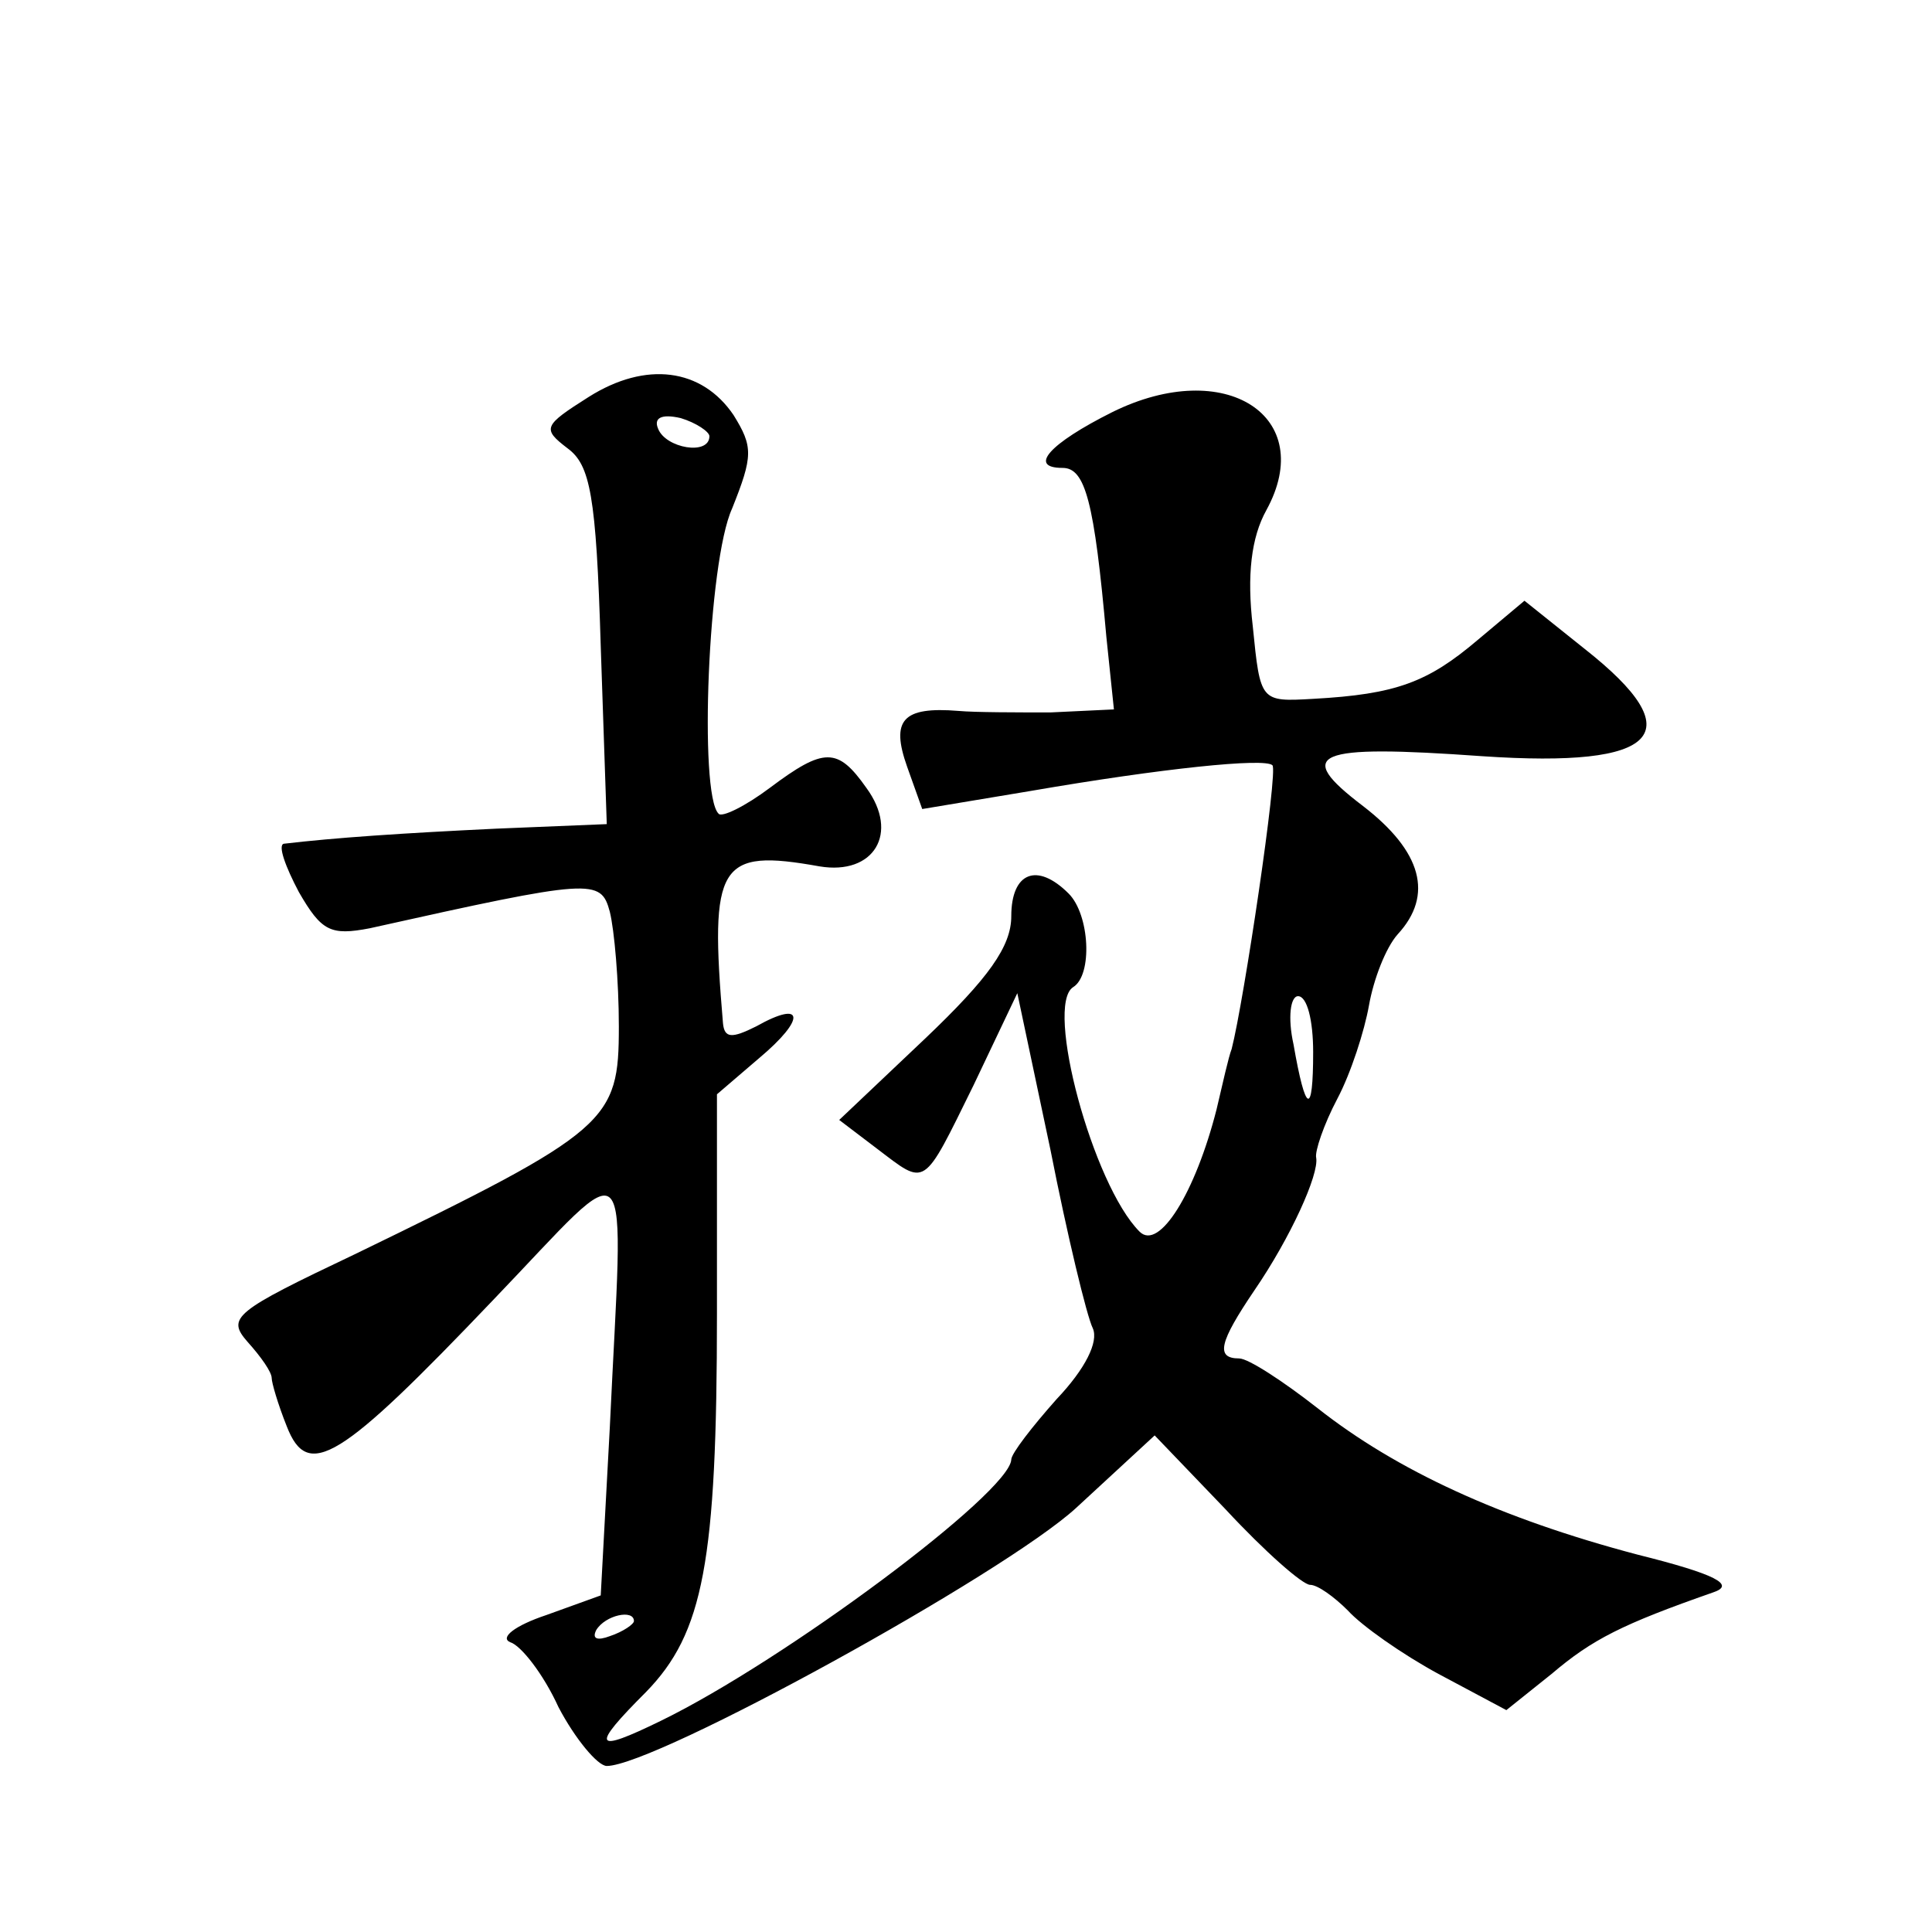 <?xml version="1.0" standalone="no"?>
<!DOCTYPE svg PUBLIC "-//W3C//DTD SVG 20010904//EN"
 "http://www.w3.org/TR/2001/REC-SVG-20010904/DTD/svg10.dtd">
<svg version="1.0" xmlns="http://www.w3.org/2000/svg"
 width="128pt" height="128pt" viewBox="0 0 128 128"
 preserveAspectRatio="xMidYMid meet">
<g transform="translate(0,128) scale(0.1,-0.1)"
fill="#0" stroke="none">
<path d="M390 1017 c-30 -19 -31 -21 -14 -34 15 -11 19 -31 22 -131 l4 -118 -73
-3 c-63 -3 -107 -6 -141 -10 -4 -1 1 -15 10 -32 15 -26 21 -29 47 -24 148 33 153
33 159 11 3 -12 6 -46 6 -76 0 -63 -6 -69 -175 -151 -80 -38 -85 -42 -71 -58 9
-10 16 -20 16 -24 0 -3 4 -17 10 -32 14 -36 35 -23 137 84 95 99 86 108 77 -85
l-6 -111 -36 -13 c-21 -7 -31 -15 -24 -18 7 -2 22 -21 32 -43 11 -21 26 -39 32
-39 32 0 263 127 311 171 l52 48 47 -49 c26 -28 51 -50 56 -50 5 0 16 -8 25 -17
9 -10 36 -29 60 -42 l45 -24 30 24 c27 23 47 33 107 54 15 5 2 12 -50 25 -91 24
-160 56 -212 97 -23 18 -46 33 -52 33 -16 0 -13 11 10 45 24 35 43 77 41 88 -1
4 5 22 14 39 9 17 18 45 21 62 3 17 11 38 19 47 24 26 16 55 -23 85 -46 35 -33
41 79 33 118 -8 139 15 68 71 l-40 32 -31 -26 c-33 -28 -54 -36 -109 -39 -35 -2
-35 -2 -40 48 -4 34 -1 59 9 77 34 62 -27 102 -102 65 -42 -21 -56 -37 -33 -37
15 0 21 -22 29 -112 l5 -48 -42 -2 c-22 0 -50 0 -61 1 -37 3 -45 -6 -34 -37 l10
-28 72 12 c87 15 155 22 160 17 4 -3 -19 -157 -27 -188 -2 -5 -6 -23 -10 -40 -14
-55 -38 -94 -51 -81 -31 31 -63 150 -44 162 13 8 11 48 -3 62 -21 21 -38 14 -38
-15 0 -20 -15 -41 -57 -81 l-57 -54 25 -19 c33 -25 30 -27 64 42 l29 61 22 -104
c11 -56 24 -110 28 -118 4 -9 -5 -27 -24 -47 -16 -18 -30 -36 -30 -40 -1 -22 -150
-133 -232 -173 -45 -22 -47 -18 -10 19 38 39 47 86 47 251 l0 145 28 24 c31 26
30 39 -2 21 -16 -8 -21 -8 -22 2 -9 106 -3 116 64 104 36 -6 53 22 31 52 -19 27
-28 27 -64 0 -16 -12 -32 -20 -34 -17 -13 13 -7 167 9 202 14 35 14 41 1 62 -21
31 -58 36 -96 12z m80 -26 c0 -13 -29 -8 -34 5 -3 7 2 10 15 7 10 -3 19 -9 19 -12z
m400 -408 c0 -43 -5 -41 -13 5 -4 18 -2 32 3 32 6 0 10 -16 10 -37z m-450 -377
c0 -2 -7 -7 -16 -10 -8 -3 -12 -2 -9 4 6 10 25 14 25 6z"/>
</g>
</svg>
